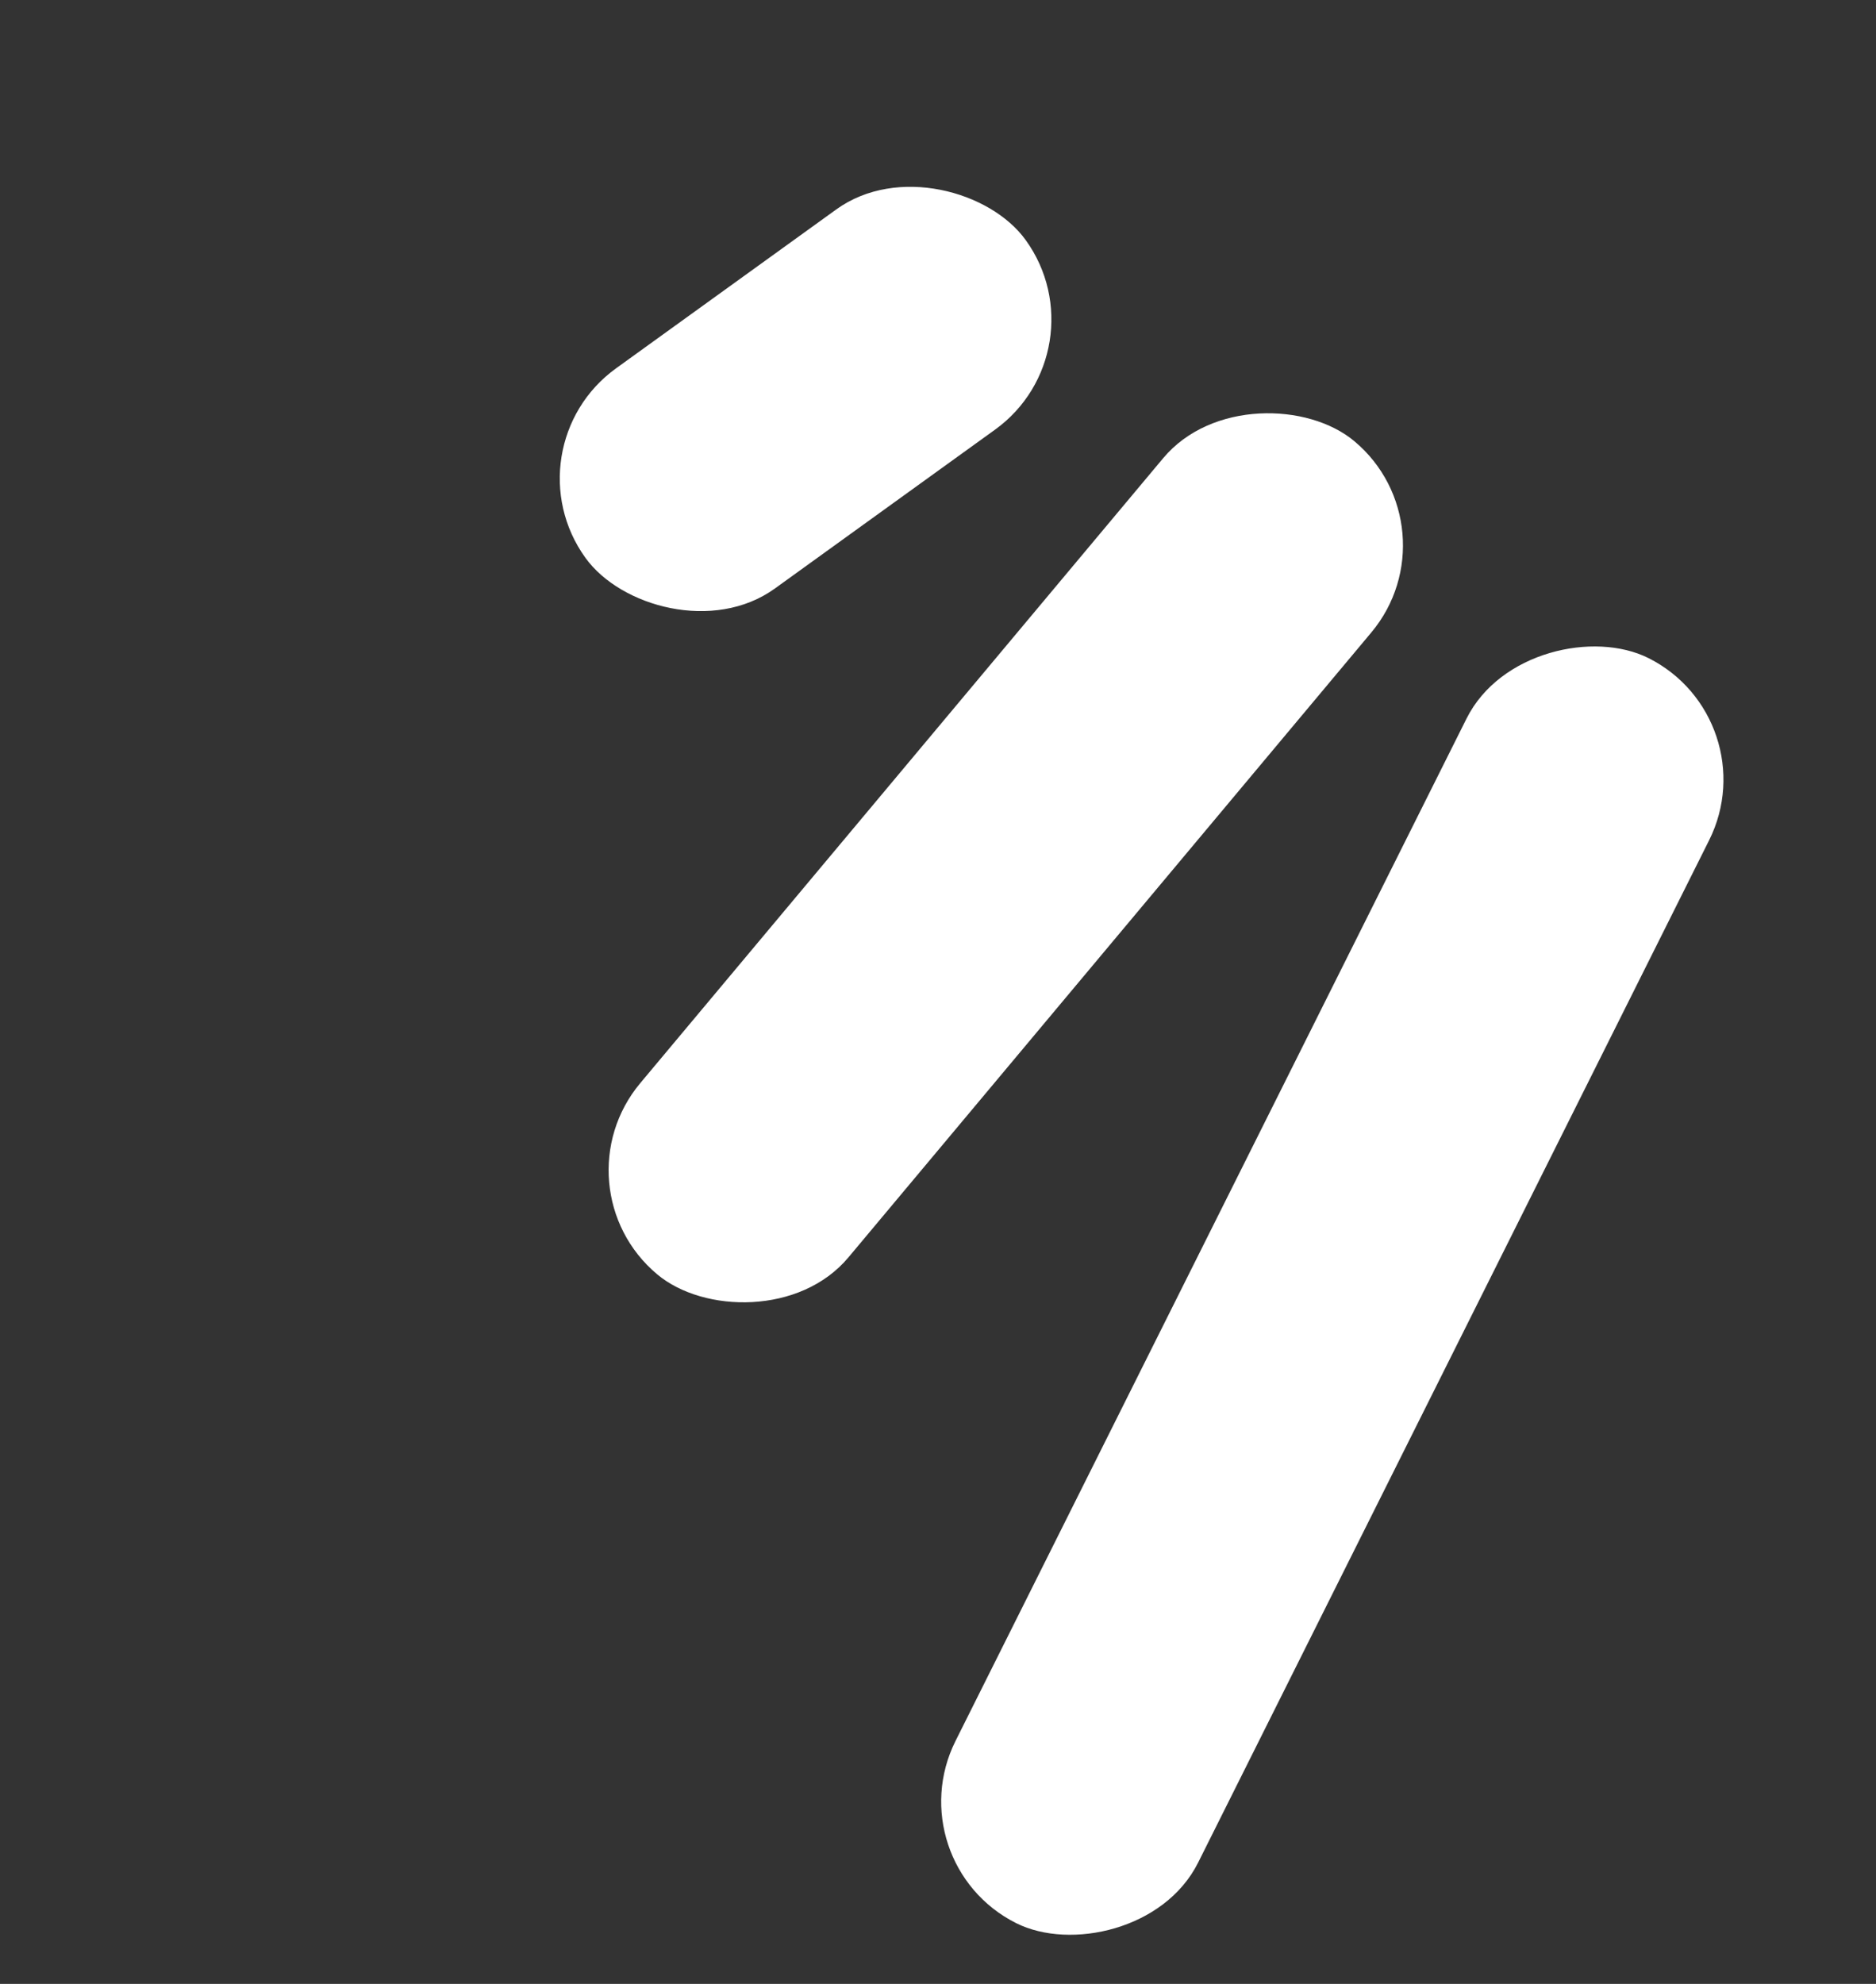 <?xml version="1.0" encoding="UTF-8"?> <svg xmlns="http://www.w3.org/2000/svg" width="35" height="37" viewBox="0 0 35 37" fill="none"><rect x="0" y="0" width="35" height="37" fill="#333333" stroke="none"/> <rect width="26.391" height="5.063" rx="2.532" transform="matrix(0.447 -0.894 0.894 0.448 16.695 34.733)" fill="white"></rect> <rect width="20.259" height="5.063" rx="2.532" transform="matrix(0.642 -0.767 0.767 0.642 10.32 22.142)" fill="white"></rect> <rect width="10.129" height="5.064" rx="2.532" transform="matrix(0.811 -0.585 0.585 0.811 9.441 8.35)" fill="white"></rect> </svg> 